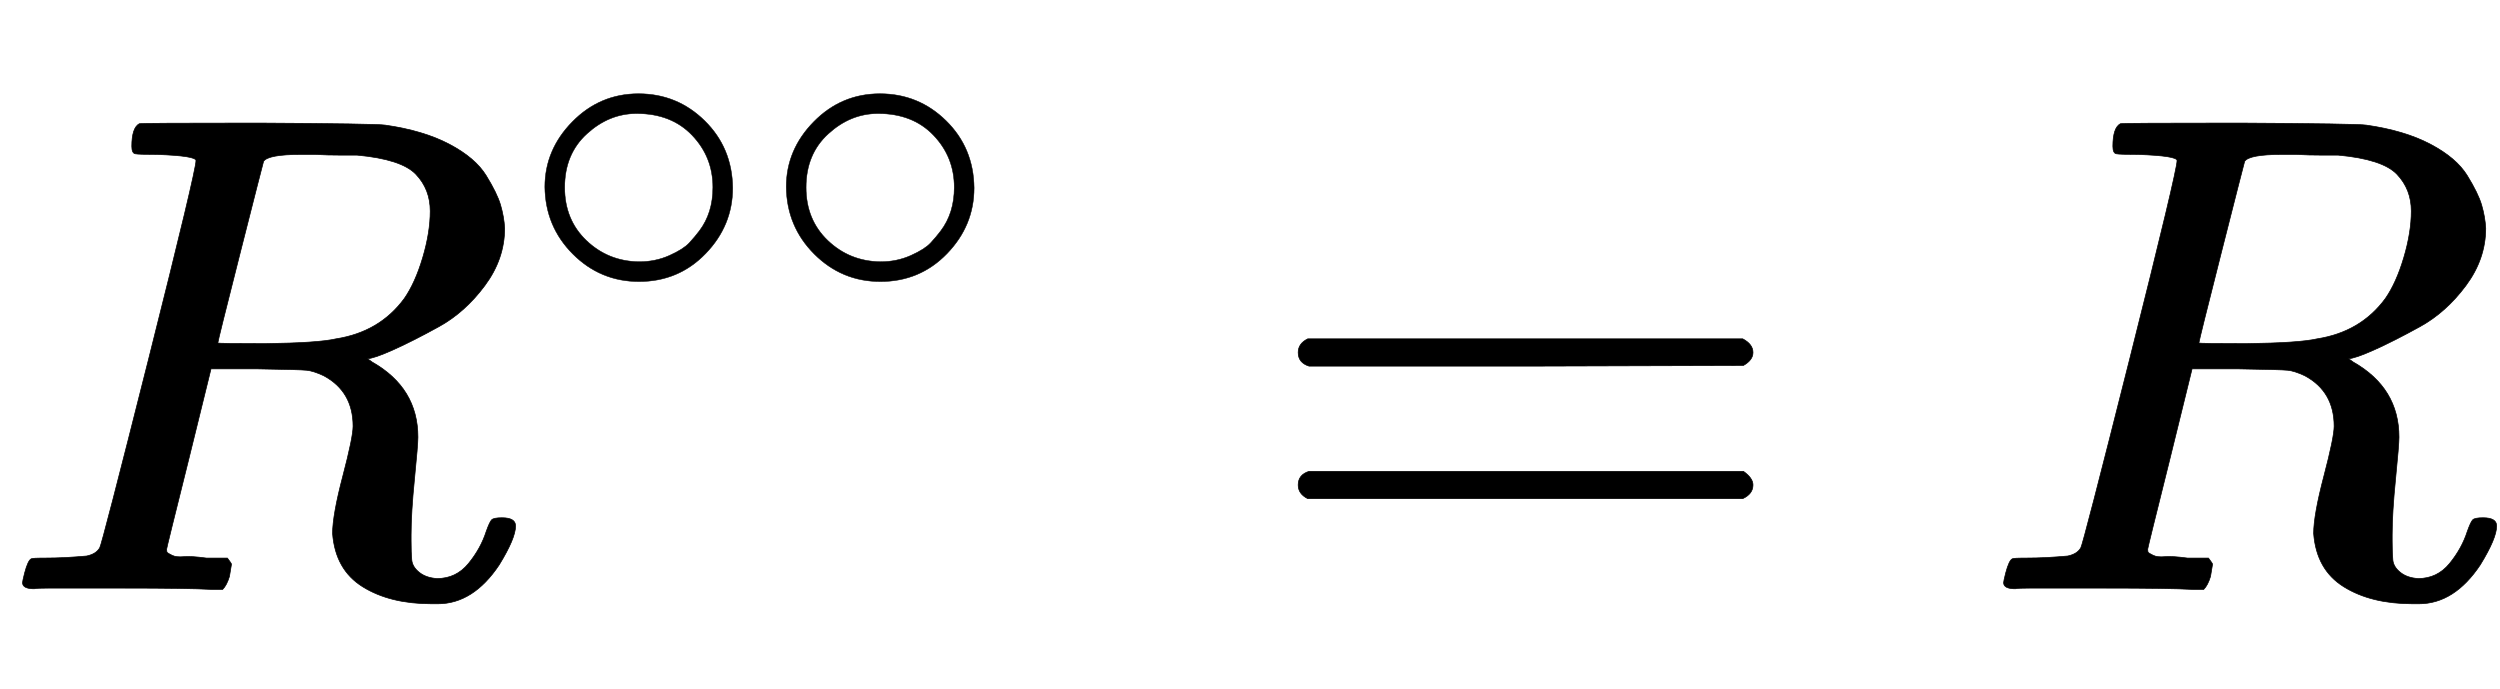 <svg xmlns:xlink="http://www.w3.org/1999/xlink" width="8.503ex" height="2.343ex" style="vertical-align: -0.338ex;" viewBox="0 -863.1 3660.9 1008.6" role="img" focusable="false" xmlns="http://www.w3.org/2000/svg" aria-labelledby="MathJax-SVG-1-Title"><title id="MathJax-SVG-1-Title">upper R Superscript ring ring Baseline equals upper R</title><defs aria-hidden="true"><path stroke-width="1" id="E1-MJMATHI-52" d="M230 637Q203 637 198 638T193 649Q193 676 204 682Q206 683 378 683Q550 682 564 680Q620 672 658 652T712 606T733 563T739 529Q739 484 710 445T643 385T576 351T538 338L545 333Q612 295 612 223Q612 212 607 162T602 80V71Q602 53 603 43T614 25T640 16Q668 16 686 38T712 85Q717 99 720 102T735 105Q755 105 755 93Q755 75 731 36Q693 -21 641 -21H632Q571 -21 531 4T487 82Q487 109 502 166T517 239Q517 290 474 313Q459 320 449 321T378 323H309L277 193Q244 61 244 59Q244 55 245 54T252 50T269 48T302 46H333Q339 38 339 37T336 19Q332 6 326 0H311Q275 2 180 2Q146 2 117 2T71 2T50 1Q33 1 33 10Q33 12 36 24Q41 43 46 45Q50 46 61 46H67Q94 46 127 49Q141 52 146 61Q149 65 218 339T287 628Q287 635 230 637ZM630 554Q630 586 609 608T523 636Q521 636 500 636T462 637H440Q393 637 386 627Q385 624 352 494T319 361Q319 360 388 360Q466 361 492 367Q556 377 592 426Q608 449 619 486T630 554Z"></path><path stroke-width="1" id="E1-MJMAIN-2218" d="M55 251Q55 328 112 386T249 444T386 388T444 249Q444 171 388 113T250 55Q170 55 113 112T55 251ZM245 403Q188 403 142 361T96 250Q96 183 141 140T250 96Q284 96 313 109T354 135T375 160Q403 197 403 250Q403 313 360 358T245 403Z"></path><path stroke-width="1" id="E1-MJMAIN-3D" d="M56 347Q56 360 70 367H707Q722 359 722 347Q722 336 708 328L390 327H72Q56 332 56 347ZM56 153Q56 168 72 173H708Q722 163 722 153Q722 140 707 133H70Q56 140 56 153Z"></path></defs><g stroke="currentColor" fill="currentColor" stroke-width="0" transform="matrix(1 0 0 -1 0 0)" aria-hidden="true"> <use xlink:href="#E1-MJMATHI-52" x="0" y="0"></use><g transform="translate(759,412)"> <use transform="scale(0.707)" xlink:href="#E1-MJMAIN-2218" x="0" y="0"></use> <use transform="scale(0.707)" xlink:href="#E1-MJMAIN-2218" x="500" y="0"></use></g> <use xlink:href="#E1-MJMAIN-3D" x="1845" y="0"></use> <use xlink:href="#E1-MJMATHI-52" x="2901" y="0"></use></g></svg>